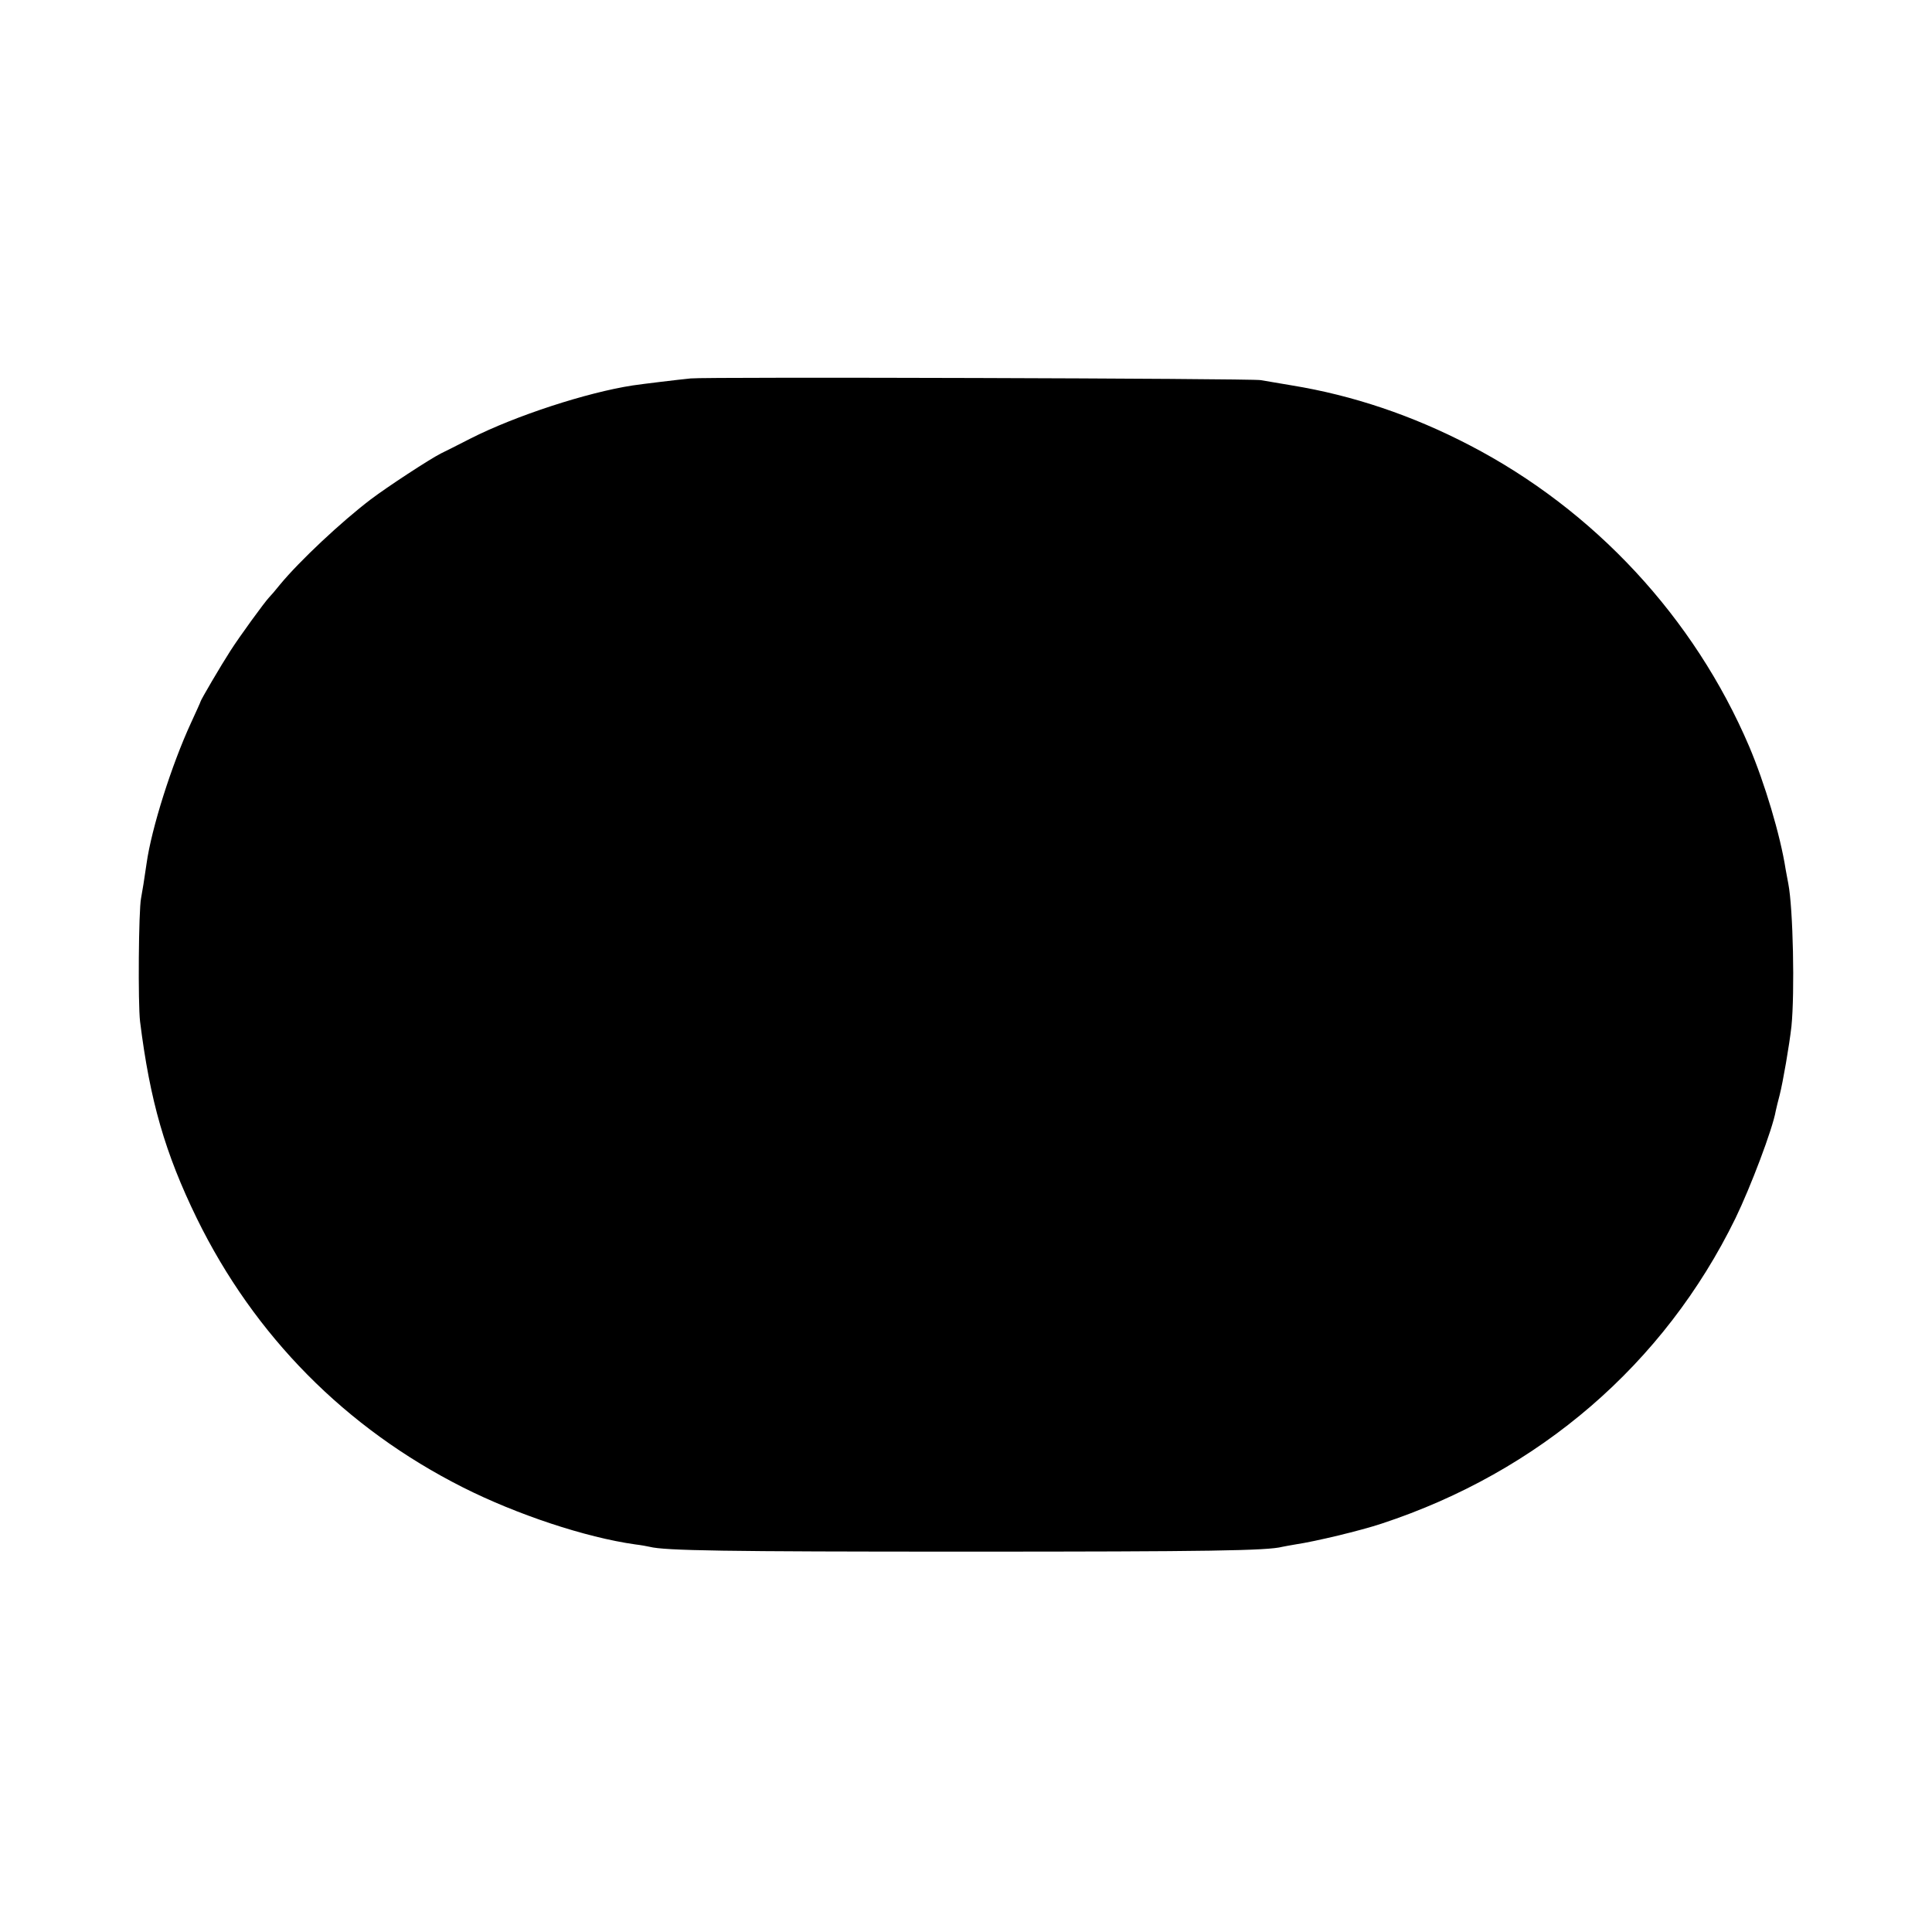 <?xml version="1.0" standalone="no"?>
<!DOCTYPE svg PUBLIC "-//W3C//DTD SVG 20010904//EN"
 "http://www.w3.org/TR/2001/REC-SVG-20010904/DTD/svg10.dtd">
<svg version="1.0" xmlns="http://www.w3.org/2000/svg"
 width="16pt" height="16pt" viewBox="0 0 16 16"
 preserveAspectRatio="xMidYMid meet">
<g transform="translate(0,16) scale(0.002,-0.002)"
fill="#000000" stroke="none">
<path d="M2860 6433 c-51 -5 -200 -23 -240 -29 -189 -29 -485 -125 -672 -220
-51 -26 -106 -54 -123 -62 -47 -24 -220 -137 -290 -190 -121 -92 -294 -254
-375 -352 -19 -24 -40 -48 -46 -54 -19 -20 -121 -160 -160 -221 -37 -57 -124
-205 -124 -211 0 -2 -18 -41 -39 -87 -80 -173 -164 -438 -184 -582 -9 -64 -18
-118 -23 -145 -10 -49 -13 -436 -4 -510 41 -328 103 -544 235 -815 238 -486
616 -869 1102 -1114 222 -112 507 -207 713 -236 25 -3 52 -8 60 -10 64 -16
307 -20 1310 -20 1007 0 1249 4 1310 20 8 2 33 6 55 10 81 12 269 57 356 86
653 215 1170 661 1465 1264 63 130 154 370 167 445 3 14 10 43 16 65 14 55 40
206 49 285 14 140 7 488 -13 591 -3 13 -7 40 -11 59 -22 142 -87 358 -151 509
-228 534 -641 979 -1157 1247 -238 124 -485 207 -736 248 -52 9 -111 19 -130
22 -36 7 -2298 14 -2360 7z"/>
</g>
</svg>
